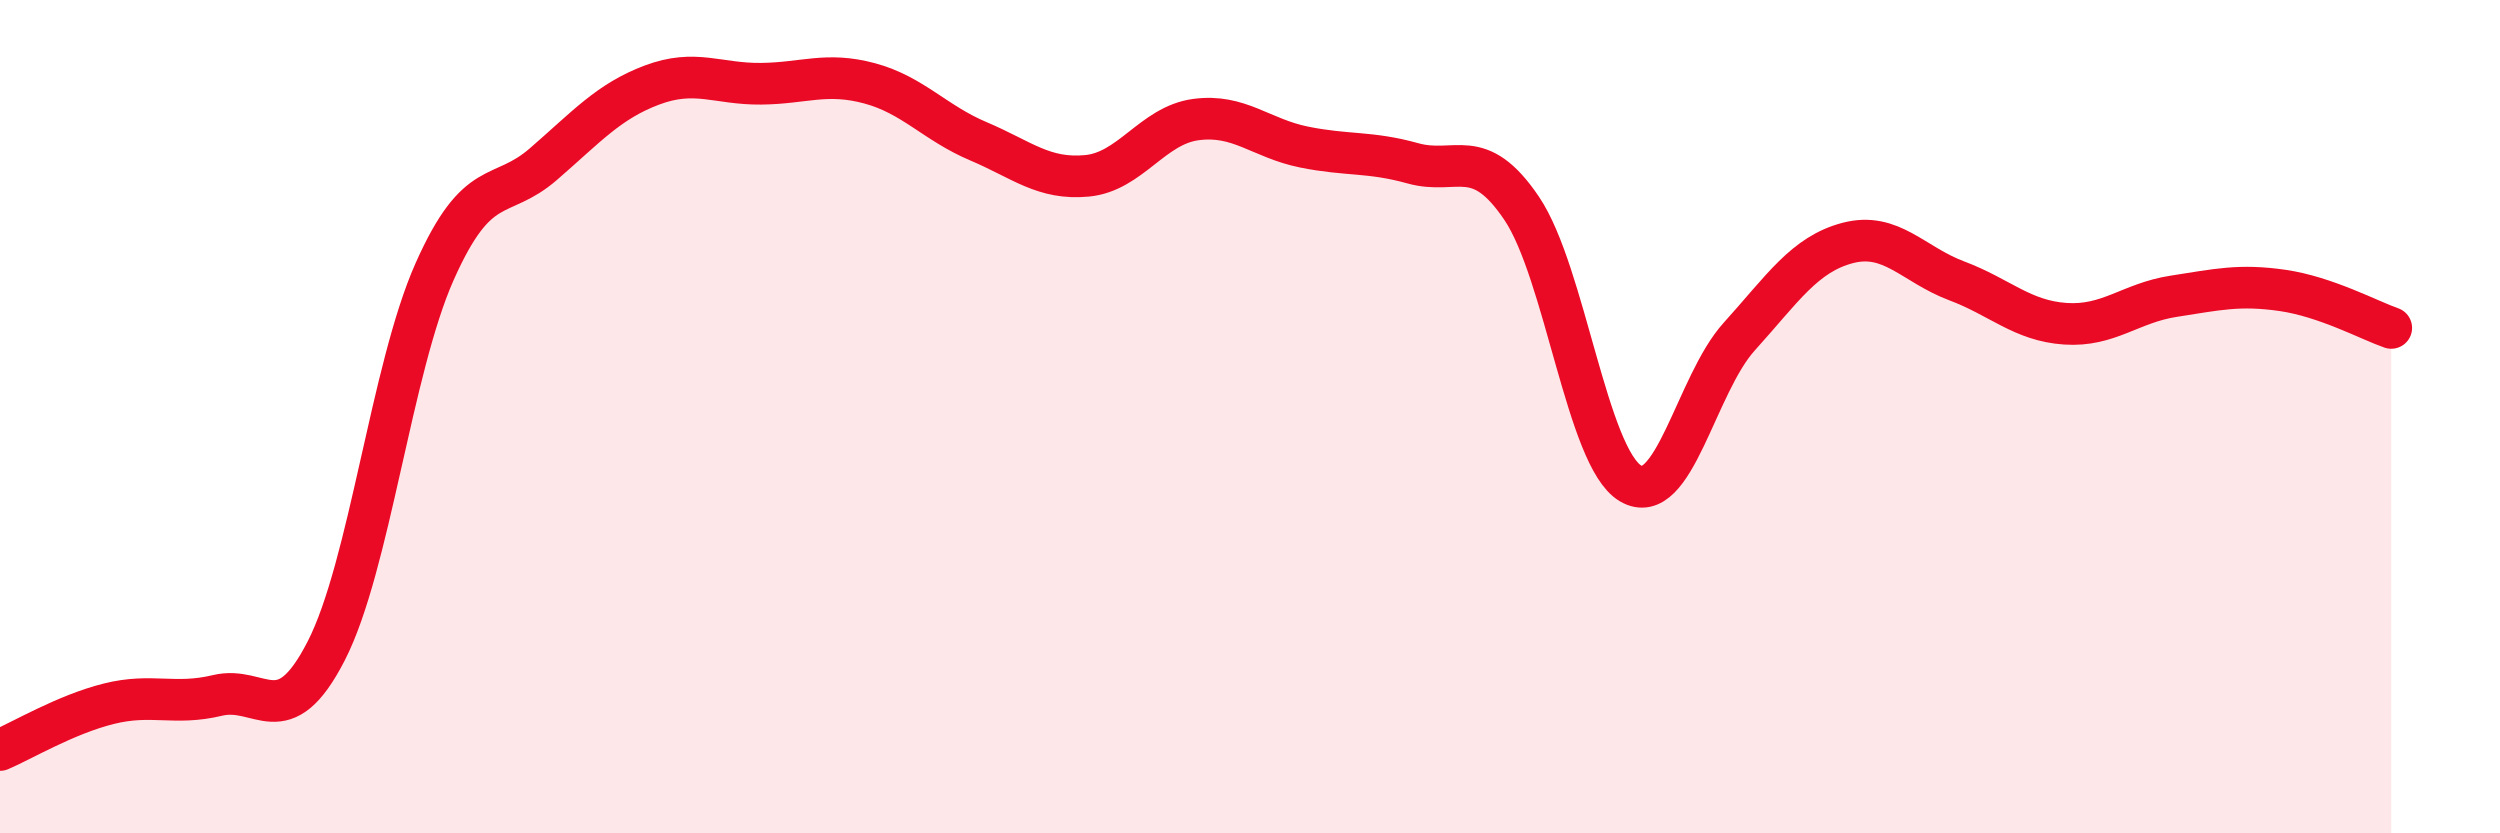 
    <svg width="60" height="20" viewBox="0 0 60 20" xmlns="http://www.w3.org/2000/svg">
      <path
        d="M 0,18 C 0.52,17.78 1.57,17.15 2.61,16.89 C 3.65,16.63 4.18,16.94 5.22,16.69 C 6.26,16.44 6.79,17.65 7.83,15.62 C 8.87,13.59 9.39,8.86 10.43,6.52 C 11.47,4.18 12,4.84 13.04,3.94 C 14.08,3.04 14.61,2.43 15.65,2.04 C 16.69,1.65 17.22,2.02 18.26,2.01 C 19.3,2 19.83,1.72 20.87,2 C 21.91,2.28 22.44,2.95 23.48,3.39 C 24.52,3.83 25.05,4.32 26.09,4.22 C 27.13,4.12 27.66,3.01 28.7,2.87 C 29.74,2.73 30.26,3.32 31.3,3.53 C 32.34,3.74 32.87,3.63 33.91,3.92 C 34.95,4.21 35.48,3.46 36.52,5 C 37.56,6.54 38.09,10.98 39.13,11.6 C 40.17,12.22 40.7,9.23 41.74,8.08 C 42.78,6.93 43.31,6.1 44.35,5.83 C 45.39,5.56 45.92,6.35 46.96,6.74 C 48,7.13 48.53,7.7 49.57,7.77 C 50.61,7.84 51.13,7.27 52.17,7.11 C 53.21,6.95 53.74,6.82 54.78,6.97 C 55.82,7.12 56.87,7.69 57.39,7.87L57.39 20L0 20Z"
        fill="#EB0A25"
        opacity="0.1"
        stroke-linecap="round"
        stroke-linejoin="round"
      />
      <path
        d="M 0,18 C 0.52,17.78 1.57,17.15 2.61,16.89 C 3.65,16.63 4.18,16.94 5.22,16.69 C 6.26,16.44 6.79,17.65 7.83,15.62 C 8.87,13.59 9.39,8.86 10.43,6.52 C 11.47,4.18 12,4.84 13.04,3.94 C 14.08,3.04 14.61,2.43 15.65,2.04 C 16.69,1.65 17.22,2.02 18.26,2.01 C 19.3,2 19.83,1.72 20.87,2 C 21.91,2.28 22.44,2.95 23.48,3.39 C 24.52,3.83 25.05,4.32 26.09,4.22 C 27.13,4.12 27.66,3.01 28.7,2.87 C 29.74,2.73 30.26,3.32 31.3,3.53 C 32.34,3.74 32.87,3.63 33.91,3.92 C 34.95,4.21 35.48,3.46 36.52,5 C 37.56,6.54 38.09,10.98 39.13,11.6 C 40.17,12.22 40.7,9.23 41.74,8.08 C 42.78,6.93 43.31,6.1 44.35,5.83 C 45.39,5.56 45.92,6.35 46.96,6.74 C 48,7.13 48.53,7.7 49.57,7.77 C 50.61,7.84 51.13,7.27 52.17,7.11 C 53.21,6.95 53.74,6.82 54.78,6.97 C 55.82,7.12 56.87,7.69 57.39,7.87"
        stroke="#EB0A25"
        stroke-width="1"
        fill="none"
        stroke-linecap="round"
        stroke-linejoin="round"
      />
    </svg>
  